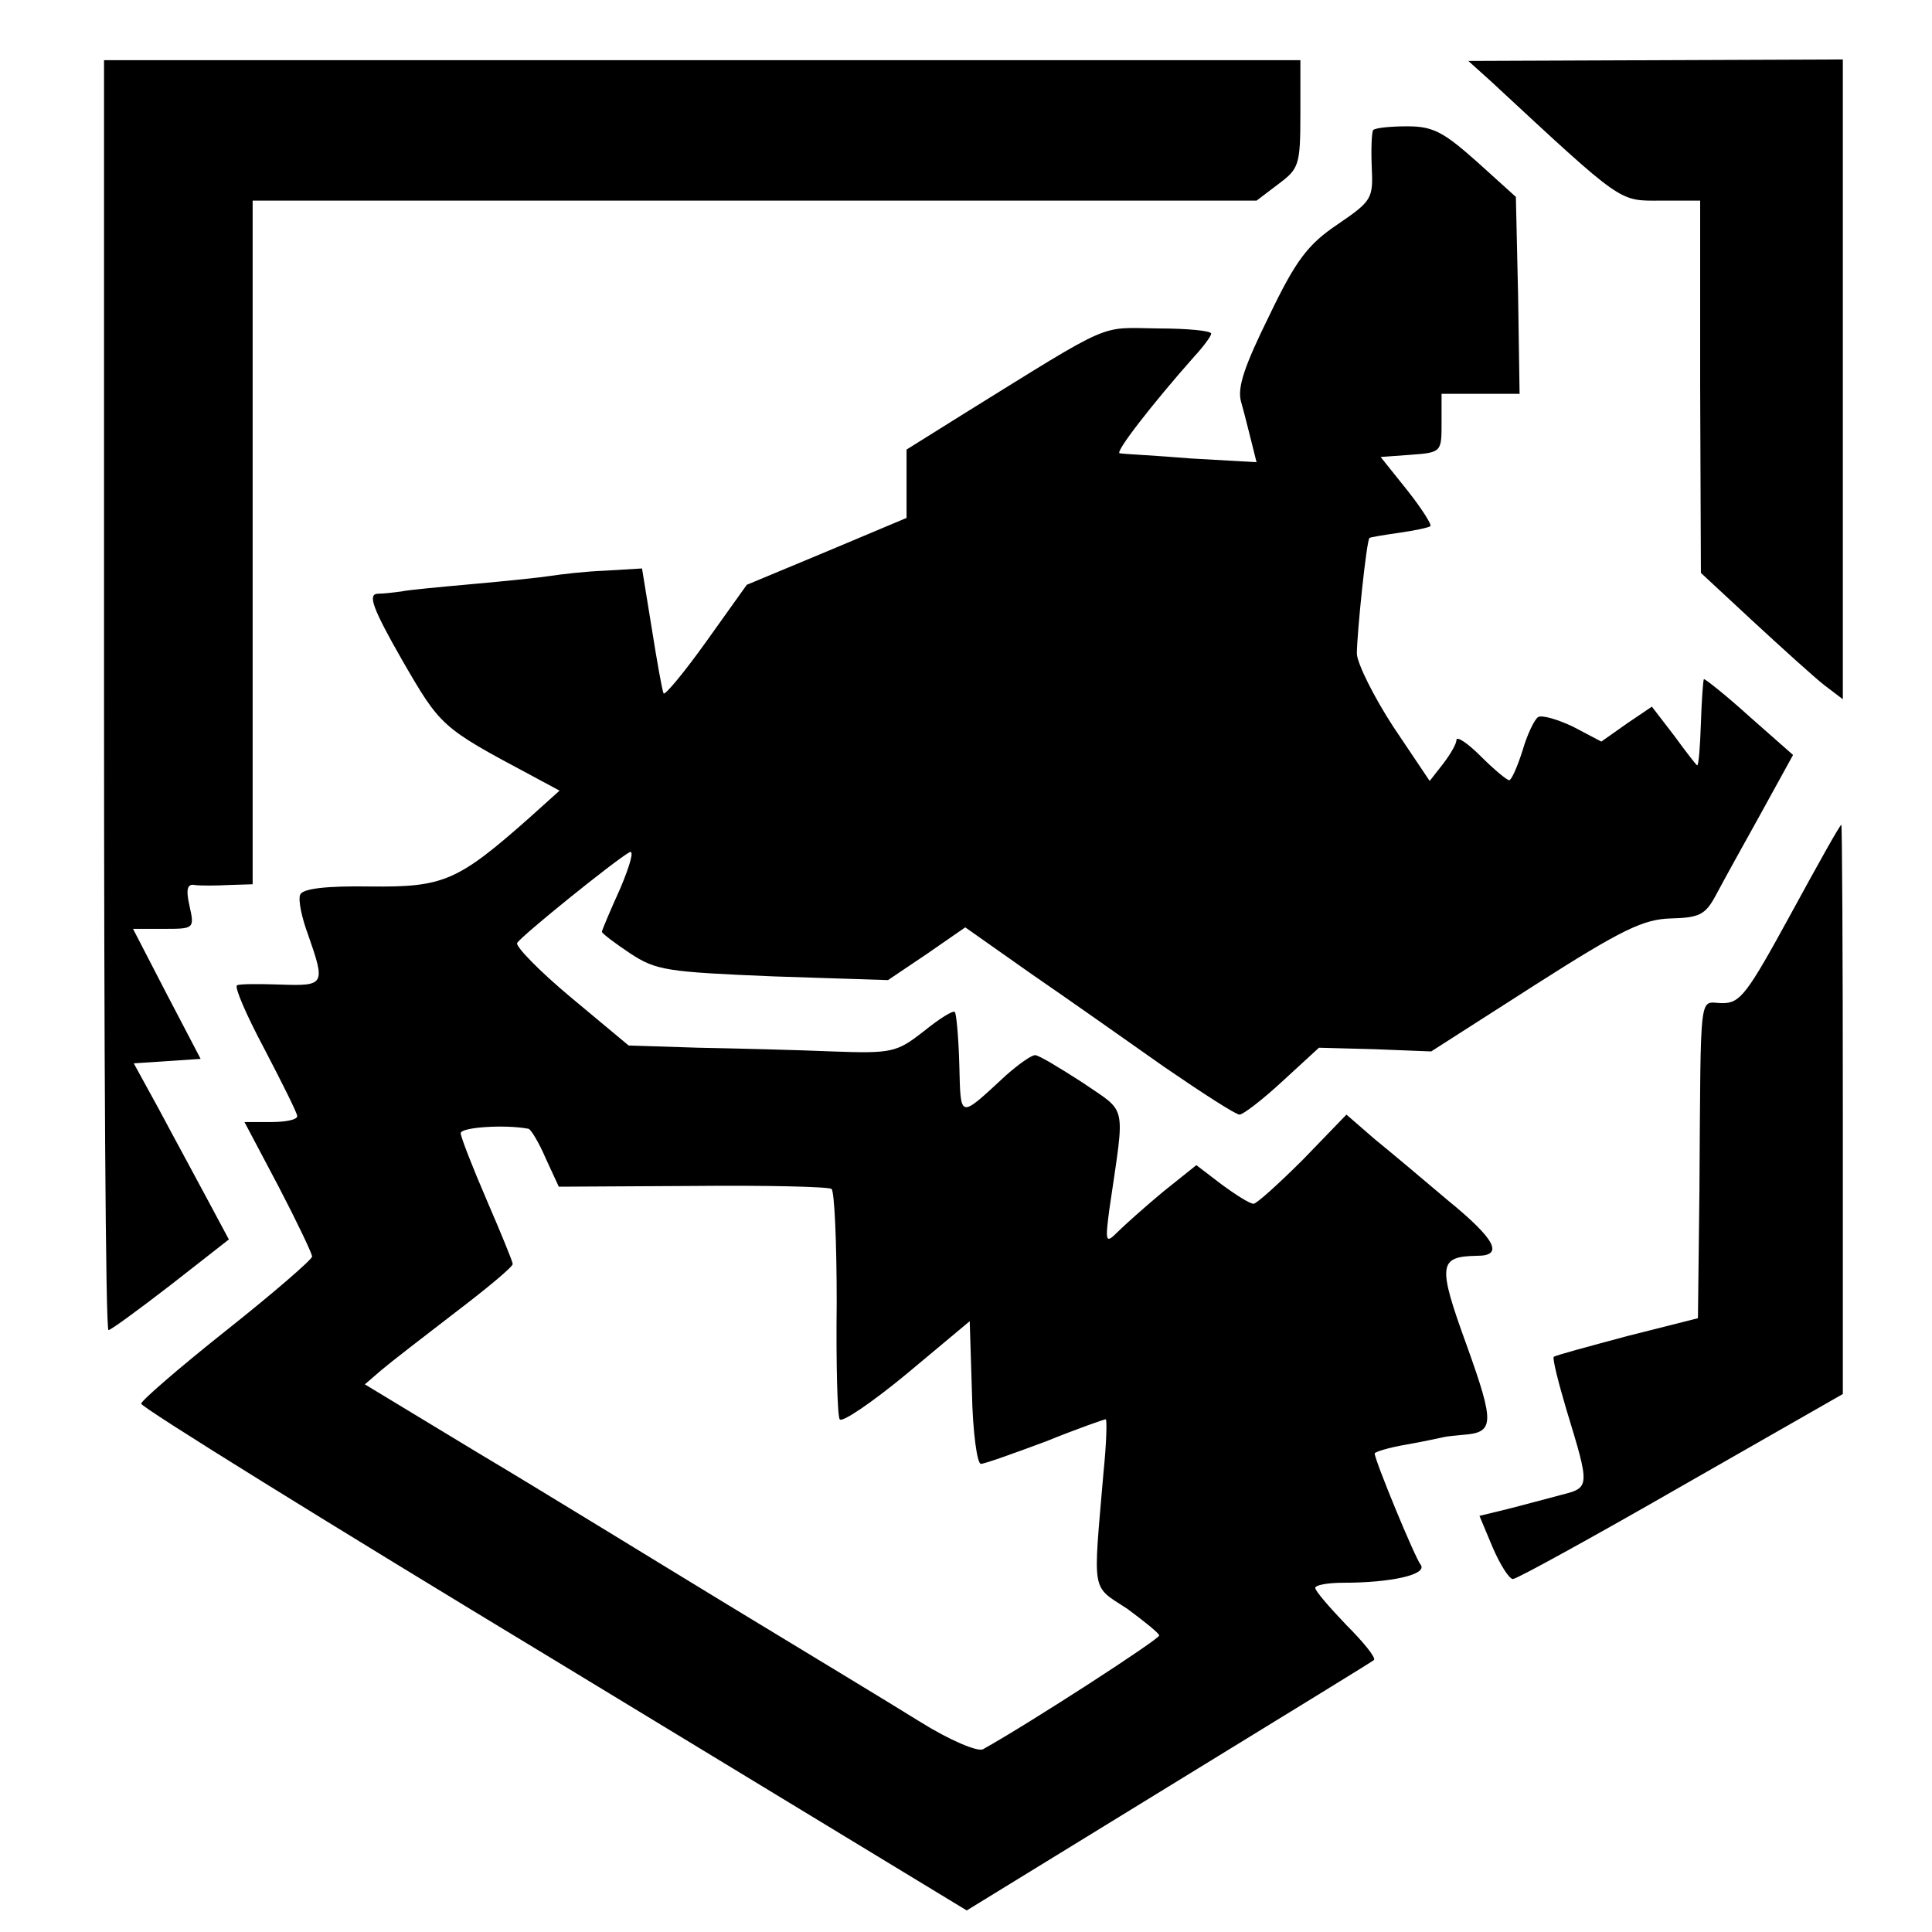 <?xml version="1.0" standalone="no"?>
<!DOCTYPE svg PUBLIC "-//W3C//DTD SVG 20010904//EN"
 "http://www.w3.org/TR/2001/REC-SVG-20010904/DTD/svg10.dtd">
<svg version="1.0" xmlns="http://www.w3.org/2000/svg"
 width="260pt" height="260pt" viewBox="0 0 260 260"
 preserveAspectRatio="xMidYMid meet">
<g transform="translate(0,260) scale(0.1,-0.1)"
fill="#000000" stroke="none">
<path d="M140 1664 c0 -470 2 -854 6 -854 3 0 40 27 84 61 l78 61 -30 56 c-17
32 -46 85 -64 119 l-34 62 45 3 45 3 -46 88 -45 87 41 0 c41 0 42 0 35 31 -5
22 -3 30 7 28 7 -1 28 -1 46 0 l32 1 0 423 c0 232 0 439 0 460 l0 37 675 0
676 0 29 22 c28 21 30 25 30 95 l0 72 -805 0 -805 0 0 -855z"/>
<path d="M2006 2491 c180 -167 172 -161 229 -161 l53 0 0 -250 1 -251 70 -65
c39 -36 82 -75 96 -86 l25 -19 0 430 0 431 -252 -1 -252 -1 30 -27z"/>
<path d="M1848 2425 c-2 -2 -3 -25 -2 -49 2 -43 1 -46 -46 -78 -40 -27 -56
-48 -92 -123 -33 -67 -43 -96 -38 -115 4 -14 10 -38 14 -54 l7 -28 -88 5 c-48
4 -92 6 -96 7 -8 0 45 68 100 130 13 14 23 28 23 31 0 4 -33 7 -72 7 -80 1
-58 11 -258 -113 l-80 -50 0 -46 0 -46 -107 -45 -108 -45 -55 -77 c-30 -42
-56 -73 -57 -69 -2 4 -9 44 -16 88 l-13 80 -50 -3 c-27 -1 -60 -5 -73 -7 -12
-2 -60 -7 -105 -11 -44 -4 -88 -8 -96 -10 -8 -1 -23 -3 -32 -3 -13 -1 -7 -19
33 -89 52 -90 53 -91 173 -155 l39 -21 -40 -36 c-97 -86 -116 -94 -214 -93
-61 1 -92 -3 -95 -11 -3 -7 2 -31 11 -55 23 -66 22 -68 -37 -66 -29 1 -56 1
-59 -1 -4 -2 13 -41 37 -86 24 -46 44 -86 44 -90 0 -5 -16 -8 -35 -8 l-36 0
46 -87 c25 -48 45 -90 45 -94 0 -4 -52 -49 -115 -99 -63 -50 -115 -95 -115
-99 0 -5 250 -160 556 -345 l555 -337 272 167 c150 92 274 168 276 170 3 3
-14 24 -37 47 -23 24 -42 46 -42 50 0 4 17 7 38 7 64 0 113 11 104 24 -8 10
-62 141 -62 150 0 2 19 8 43 12 23 4 45 9 50 10 4 1 15 2 25 3 43 3 44 14 6
120 -40 110 -38 120 14 121 36 0 25 22 -40 75 -33 28 -77 65 -98 82 l-38 33
-58 -60 c-33 -33 -63 -60 -67 -60 -5 0 -24 12 -43 26 l-34 26 -45 -36 c-24
-20 -52 -45 -61 -54 -16 -16 -17 -14 -11 31 21 145 25 128 -36 170 -31 20 -59
37 -64 37 -5 0 -22 -12 -39 -27 -64 -59 -61 -60 -63 14 -1 37 -4 69 -6 71 -2
3 -21 -9 -42 -26 -36 -28 -42 -30 -123 -27 -47 2 -128 4 -180 5 l-94 3 -78 65
c-42 35 -75 69 -72 73 5 9 130 110 151 122 7 4 1 -17 -12 -48 -14 -31 -25 -57
-25 -59 0 -2 17 -15 38 -29 35 -23 49 -25 193 -31 l154 -5 52 35 52 36 88 -62
c48 -33 129 -90 180 -126 51 -35 96 -64 101 -64 5 0 31 20 58 45 l49 45 75 -2
76 -3 139 89 c119 76 147 89 184 90 38 1 46 5 60 31 9 17 36 66 60 109 l44 80
-59 52 c-32 29 -60 51 -61 50 -1 -1 -3 -28 -4 -59 -1 -31 -3 -57 -5 -57 -1 0
-15 18 -31 40 l-30 39 -34 -23 -34 -24 -38 20 c-21 10 -42 16 -47 13 -5 -3
-15 -24 -21 -45 -7 -22 -15 -40 -18 -40 -3 0 -20 14 -38 32 -18 18 -33 28 -33
22 0 -5 -8 -19 -18 -32 l-18 -23 -49 73 c-26 40 -48 84 -49 98 0 27 13 153 17
156 1 1 19 4 40 7 21 3 40 7 42 9 2 2 -12 24 -31 48 l-36 45 41 3 c41 3 41 4
41 43 l0 39 53 0 52 0 -2 132 -3 133 -52 47 c-45 40 -59 48 -94 48 -22 0 -43
-2 -46 -5z m-1137 -1344 c3 0 14 -18 23 -39 l18 -39 180 1 c99 1 183 -1 187
-4 4 -3 7 -72 7 -153 -1 -82 1 -153 4 -157 3 -5 44 23 90 61 l85 71 3 -96 c1
-53 7 -96 12 -96 5 0 44 14 87 30 42 17 79 30 81 30 2 0 1 -33 -3 -72 -14
-165 -17 -151 32 -183 23 -17 43 -33 43 -36 0 -5 -171 -116 -237 -153 -7 -4
-45 12 -85 37 -40 25 -156 95 -258 157 -102 62 -253 155 -337 205 l-152 92 22
19 c13 11 57 45 100 78 42 32 77 61 77 65 0 3 -16 42 -35 86 -19 44 -35 85
-35 90 0 8 59 12 91 6z"/>
<path d="M2410 1370 c-59 -108 -68 -120 -92 -120 -32 0 -29 28 -31 -254 l-2
-170 -95 -24 c-52 -14 -97 -26 -99 -28 -2 -2 6 -34 17 -71 32 -105 32 -105 -8
-115 -19 -5 -52 -14 -72 -19 l-37 -9 18 -43 c10 -23 22 -42 27 -42 5 0 107 56
227 125 l217 124 0 383 c0 211 -1 383 -2 383 -2 0 -32 -54 -68 -120z"/>
</g>
</svg>
